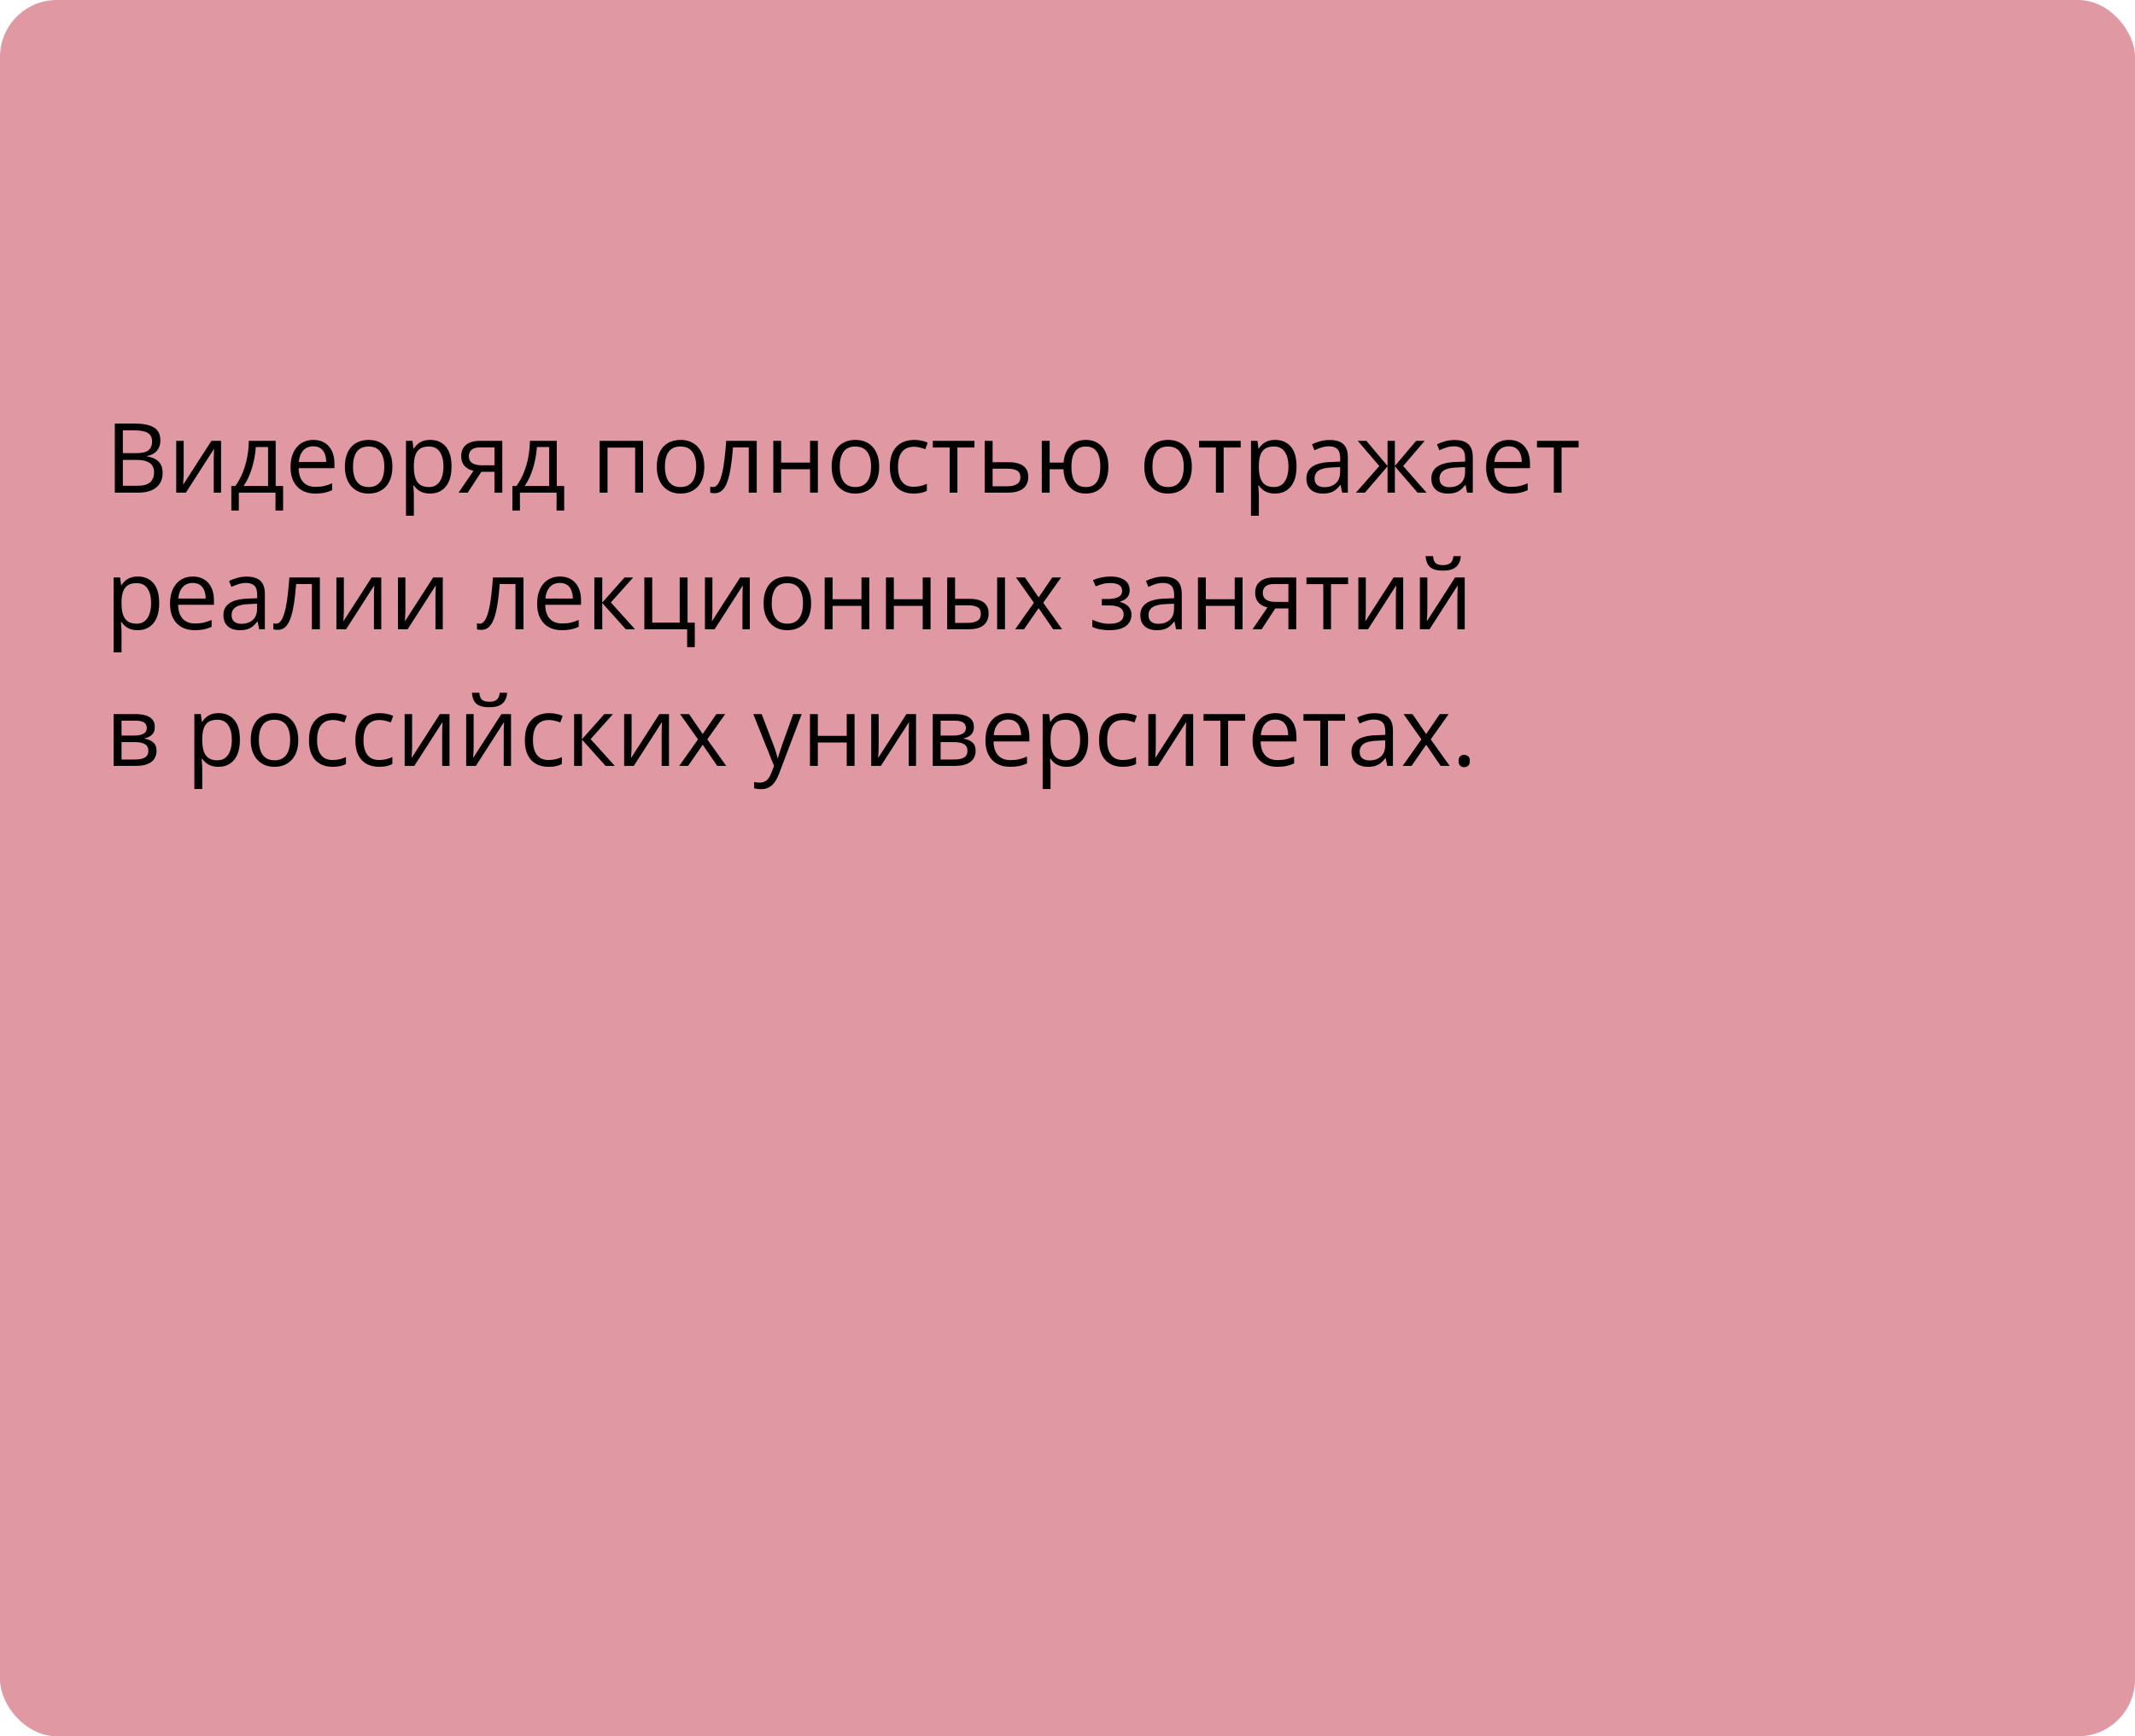 <?xml version="1.0" encoding="UTF-8"?> <svg xmlns="http://www.w3.org/2000/svg" width="375" height="305" viewBox="0 0 375 305" fill="none"> <rect width="375" height="305" rx="10" fill="#E098A3"></rect> <path d="M20.166 74.4H23.603C25.119 74.4 26.259 74.627 27.023 75.081C27.787 75.534 28.169 76.306 28.169 77.397C28.169 77.867 28.077 78.29 27.895 78.666C27.717 79.037 27.457 79.344 27.114 79.588C26.771 79.831 26.348 80 25.844 80.094V80.177C26.375 80.26 26.846 80.412 27.255 80.634C27.665 80.855 27.986 81.165 28.218 81.564C28.451 81.962 28.567 82.468 28.567 83.082C28.567 83.83 28.393 84.46 28.044 84.975C27.701 85.49 27.214 85.88 26.583 86.145C25.952 86.406 25.205 86.536 24.342 86.536H20.166V74.4ZM21.578 79.605H23.902C24.959 79.605 25.689 79.43 26.093 79.082C26.503 78.733 26.707 78.224 26.707 77.554C26.707 76.862 26.464 76.364 25.977 76.06C25.496 75.756 24.726 75.603 23.669 75.603H21.578V79.605ZM21.578 80.791V85.332H24.101C25.18 85.332 25.944 85.122 26.392 84.701C26.84 84.275 27.064 83.702 27.064 82.983C27.064 82.524 26.962 82.131 26.757 81.804C26.558 81.478 26.232 81.229 25.778 81.057C25.33 80.88 24.729 80.791 23.977 80.791H21.578ZM32.261 77.438V83.157C32.261 83.268 32.258 83.412 32.252 83.589C32.247 83.76 32.239 83.946 32.227 84.145C32.217 84.339 32.205 84.527 32.194 84.71C32.189 84.887 32.181 85.033 32.169 85.149L37.133 77.438H38.827V86.536H37.54V80.957C37.54 80.78 37.543 80.553 37.548 80.277C37.554 80 37.562 79.729 37.573 79.463C37.584 79.192 37.593 78.982 37.598 78.832L32.651 86.536H30.949V77.438H32.261ZM48.422 77.438V85.365H49.726V89.682H48.389V86.536H41.948V89.682H40.628V85.365H41.342C41.862 84.646 42.294 83.857 42.637 82.999C42.98 82.142 43.24 81.243 43.417 80.302C43.594 79.356 43.688 78.401 43.699 77.438H48.422ZM47.086 78.534H44.928C44.878 79.342 44.759 80.163 44.571 80.999C44.388 81.835 44.145 82.632 43.84 83.39C43.536 84.142 43.182 84.801 42.778 85.365H47.086V78.534ZM55.038 77.272C55.813 77.272 56.477 77.444 57.03 77.787C57.584 78.13 58.007 78.611 58.3 79.231C58.594 79.845 58.74 80.565 58.74 81.389V82.244H52.456C52.473 83.312 52.739 84.126 53.253 84.685C53.768 85.243 54.493 85.523 55.428 85.523C56.004 85.523 56.513 85.47 56.956 85.365C57.398 85.26 57.858 85.105 58.334 84.9V86.112C57.874 86.317 57.418 86.466 56.964 86.561C56.516 86.655 55.984 86.702 55.37 86.702C54.496 86.702 53.732 86.525 53.079 86.17C52.432 85.811 51.928 85.285 51.568 84.593C51.209 83.901 51.029 83.055 51.029 82.053C51.029 81.074 51.192 80.227 51.519 79.513C51.851 78.794 52.315 78.24 52.913 77.853C53.516 77.466 54.225 77.272 55.038 77.272ZM55.022 78.401C54.285 78.401 53.699 78.642 53.262 79.123C52.825 79.605 52.565 80.277 52.481 81.14H57.296C57.29 80.598 57.205 80.122 57.039 79.712C56.878 79.297 56.632 78.976 56.3 78.749C55.968 78.517 55.542 78.401 55.022 78.401ZM68.925 81.97C68.925 82.717 68.829 83.384 68.635 83.971C68.441 84.557 68.162 85.053 67.796 85.457C67.431 85.861 66.988 86.17 66.468 86.386C65.954 86.597 65.37 86.702 64.717 86.702C64.108 86.702 63.549 86.597 63.04 86.386C62.536 86.17 62.099 85.861 61.728 85.457C61.363 85.053 61.078 84.557 60.873 83.971C60.674 83.384 60.575 82.717 60.575 81.97C60.575 80.974 60.743 80.127 61.081 79.43C61.419 78.727 61.9 78.193 62.525 77.828C63.156 77.457 63.906 77.272 64.775 77.272C65.605 77.272 66.33 77.457 66.95 77.828C67.575 78.199 68.059 78.736 68.402 79.439C68.751 80.136 68.925 80.98 68.925 81.97ZM62.002 81.97C62.002 82.701 62.099 83.334 62.293 83.871C62.487 84.408 62.785 84.823 63.19 85.116C63.593 85.409 64.114 85.556 64.75 85.556C65.381 85.556 65.898 85.409 66.302 85.116C66.712 84.823 67.013 84.408 67.207 83.871C67.401 83.334 67.498 82.701 67.498 81.97C67.498 81.245 67.401 80.62 67.207 80.094C67.013 79.563 66.715 79.153 66.311 78.866C65.907 78.578 65.384 78.434 64.742 78.434C63.795 78.434 63.101 78.747 62.658 79.372C62.221 79.997 62.002 80.863 62.002 81.97ZM75.582 77.272C76.717 77.272 77.622 77.662 78.297 78.442C78.972 79.223 79.31 80.396 79.31 81.962C79.31 82.997 79.155 83.866 78.845 84.568C78.535 85.271 78.098 85.802 77.533 86.162C76.974 86.522 76.313 86.702 75.549 86.702C75.068 86.702 74.644 86.638 74.279 86.511C73.914 86.383 73.601 86.212 73.341 85.996C73.081 85.78 72.865 85.545 72.694 85.29H72.594C72.611 85.506 72.63 85.766 72.652 86.071C72.68 86.375 72.694 86.641 72.694 86.868V90.603H71.308V77.438H72.445L72.627 78.783H72.694C72.871 78.506 73.087 78.254 73.341 78.027C73.596 77.795 73.906 77.612 74.271 77.48C74.642 77.341 75.079 77.272 75.582 77.272ZM75.342 78.434C74.711 78.434 74.202 78.556 73.814 78.799C73.433 79.043 73.153 79.408 72.976 79.895C72.799 80.376 72.705 80.982 72.694 81.713V81.978C72.694 82.748 72.777 83.398 72.943 83.929C73.114 84.46 73.394 84.864 73.781 85.141C74.174 85.418 74.7 85.556 75.358 85.556C75.923 85.556 76.393 85.404 76.769 85.1C77.146 84.795 77.425 84.372 77.608 83.83C77.796 83.282 77.89 82.654 77.89 81.945C77.89 80.872 77.68 80.019 77.259 79.389C76.844 78.752 76.205 78.434 75.342 78.434ZM82.157 86.536H80.546L83.169 82.701C82.788 82.618 82.433 82.477 82.107 82.277C81.78 82.073 81.515 81.793 81.31 81.439C81.111 81.085 81.011 80.645 81.011 80.119C81.011 79.245 81.302 78.581 81.883 78.127C82.469 77.668 83.241 77.438 84.199 77.438H88.225V86.536H86.847V82.883H84.539L82.157 86.536ZM82.348 80.127C82.348 80.67 82.541 81.074 82.929 81.339C83.316 81.599 83.87 81.73 84.589 81.73H86.847V78.592H84.348C83.64 78.592 83.128 78.736 82.812 79.023C82.503 79.306 82.348 79.674 82.348 80.127ZM97.795 77.438V85.365H99.099V89.682H97.762V86.536H91.321V89.682H90.001V85.365H90.715C91.235 84.646 91.667 83.857 92.01 82.999C92.353 82.142 92.613 81.243 92.79 80.302C92.967 79.356 93.061 78.401 93.072 77.438H97.795ZM96.459 78.534H94.301C94.251 79.342 94.132 80.163 93.944 80.999C93.761 81.835 93.518 82.632 93.213 83.39C92.909 84.142 92.555 84.801 92.151 85.365H96.459V78.534ZM112.944 77.438V86.536H111.558V78.625H106.71V86.536H105.324V77.438H112.944ZM123.71 81.97C123.71 82.717 123.614 83.384 123.42 83.971C123.226 84.557 122.947 85.053 122.582 85.457C122.216 85.861 121.774 86.17 121.253 86.386C120.739 86.597 120.155 86.702 119.502 86.702C118.893 86.702 118.334 86.597 117.825 86.386C117.322 86.17 116.884 85.861 116.514 85.457C116.148 85.053 115.863 84.557 115.659 83.971C115.459 83.384 115.36 82.717 115.36 81.97C115.36 80.974 115.529 80.127 115.866 79.43C116.204 78.727 116.685 78.193 117.311 77.828C117.941 77.457 118.691 77.272 119.56 77.272C120.39 77.272 121.115 77.457 121.735 77.828C122.36 78.199 122.844 78.736 123.188 79.439C123.536 80.136 123.71 80.98 123.71 81.97ZM116.788 81.97C116.788 82.701 116.884 83.334 117.078 83.871C117.272 84.408 117.571 84.823 117.975 85.116C118.379 85.409 118.899 85.556 119.535 85.556C120.166 85.556 120.683 85.409 121.087 85.116C121.497 84.823 121.799 84.408 121.992 83.871C122.186 83.334 122.283 82.701 122.283 81.97C122.283 81.245 122.186 80.62 121.992 80.094C121.799 79.563 121.5 79.153 121.096 78.866C120.692 78.578 120.169 78.434 119.527 78.434C118.581 78.434 117.886 78.747 117.443 79.372C117.006 79.997 116.788 80.863 116.788 81.97ZM132.916 86.536H131.513V78.592H128.749C128.638 80.025 128.497 81.254 128.326 82.277C128.16 83.296 127.949 84.128 127.695 84.776C127.446 85.418 127.141 85.891 126.782 86.195C126.428 86.494 126.004 86.644 125.512 86.644C125.362 86.644 125.221 86.635 125.088 86.619C124.956 86.602 124.842 86.574 124.748 86.536V85.49C124.82 85.512 124.895 85.528 124.972 85.54C125.055 85.551 125.141 85.556 125.229 85.556C125.479 85.556 125.705 85.454 125.91 85.249C126.12 85.039 126.309 84.723 126.475 84.303C126.646 83.882 126.798 83.351 126.931 82.709C127.064 82.061 127.18 81.301 127.28 80.426C127.385 79.546 127.476 78.55 127.554 77.438H132.916V86.536ZM137.208 77.438V81.256H142.279V77.438H143.657V86.536H142.279V82.427H137.208V86.536H135.821V77.438H137.208ZM154.423 81.97C154.423 82.717 154.326 83.384 154.133 83.971C153.939 84.557 153.66 85.053 153.294 85.457C152.929 85.861 152.486 86.17 151.966 86.386C151.452 86.597 150.868 86.702 150.215 86.702C149.606 86.702 149.047 86.597 148.538 86.386C148.035 86.17 147.597 85.861 147.227 85.457C146.861 85.053 146.576 84.557 146.372 83.971C146.172 83.384 146.073 82.717 146.073 81.97C146.073 80.974 146.242 80.127 146.579 79.43C146.917 78.727 147.398 78.193 148.023 77.828C148.654 77.457 149.404 77.272 150.273 77.272C151.103 77.272 151.828 77.457 152.448 77.828C153.073 78.199 153.557 78.736 153.9 79.439C154.249 80.136 154.423 80.98 154.423 81.97ZM147.5 81.97C147.5 82.701 147.597 83.334 147.791 83.871C147.985 84.408 148.284 84.823 148.688 85.116C149.091 85.409 149.612 85.556 150.248 85.556C150.879 85.556 151.396 85.409 151.8 85.116C152.21 84.823 152.511 84.408 152.705 83.871C152.899 83.334 152.996 82.701 152.996 81.97C152.996 81.245 152.899 80.62 152.705 80.094C152.511 79.563 152.213 79.153 151.809 78.866C151.405 78.578 150.882 78.434 150.24 78.434C149.293 78.434 148.599 78.747 148.156 79.372C147.719 79.997 147.5 80.863 147.5 81.97ZM160.45 86.702C159.631 86.702 158.909 86.533 158.283 86.195C157.658 85.858 157.171 85.343 156.822 84.651C156.474 83.96 156.299 83.088 156.299 82.037C156.299 80.935 156.482 80.036 156.847 79.339C157.218 78.636 157.727 78.116 158.375 77.778C159.022 77.441 159.758 77.272 160.583 77.272C161.036 77.272 161.473 77.319 161.894 77.413C162.32 77.502 162.669 77.615 162.94 77.753L162.525 78.907C162.248 78.796 161.927 78.697 161.562 78.608C161.202 78.52 160.865 78.476 160.549 78.476C159.918 78.476 159.393 78.611 158.972 78.882C158.557 79.153 158.244 79.552 158.034 80.078C157.829 80.603 157.727 81.251 157.727 82.02C157.727 82.756 157.827 83.384 158.026 83.904C158.231 84.424 158.532 84.823 158.931 85.1C159.335 85.371 159.838 85.506 160.441 85.506C160.923 85.506 161.357 85.457 161.745 85.357C162.132 85.252 162.483 85.13 162.799 84.992V86.22C162.494 86.375 162.154 86.494 161.778 86.577C161.407 86.66 160.964 86.702 160.45 86.702ZM171.158 78.608H168.161V86.536H166.8V78.608H163.845V77.438H171.158V78.608ZM174.345 81.19H177.134C177.909 81.19 178.554 81.287 179.068 81.481C179.583 81.674 179.968 81.962 180.222 82.344C180.482 82.726 180.612 83.199 180.612 83.763C180.612 84.328 180.485 84.817 180.23 85.232C179.981 85.647 179.594 85.968 179.068 86.195C178.548 86.422 177.876 86.536 177.051 86.536H172.959V77.438H174.345V81.19ZM179.226 83.83C179.226 83.271 179.027 82.883 178.628 82.668C178.236 82.446 177.685 82.335 176.977 82.335H174.345V85.415H176.985C177.649 85.415 178.188 85.293 178.604 85.05C179.019 84.801 179.226 84.394 179.226 83.83ZM194.682 81.97C194.682 82.961 194.522 83.81 194.201 84.519C193.885 85.227 193.431 85.769 192.839 86.145C192.247 86.516 191.539 86.702 190.714 86.702C189.945 86.702 189.273 86.536 188.697 86.204C188.127 85.872 187.676 85.387 187.344 84.751C187.018 84.115 186.83 83.34 186.78 82.427H184.364V86.536H182.986V77.438H184.364V81.256H186.796C186.874 80.415 187.079 79.699 187.411 79.106C187.743 78.514 188.191 78.061 188.755 77.745C189.32 77.43 189.984 77.272 190.748 77.272C191.544 77.272 192.236 77.46 192.823 77.836C193.415 78.207 193.871 78.744 194.192 79.447C194.519 80.144 194.682 80.985 194.682 81.97ZM188.191 81.97C188.191 82.734 188.277 83.384 188.448 83.921C188.625 84.452 188.899 84.859 189.27 85.141C189.646 85.418 190.133 85.556 190.731 85.556C191.323 85.556 191.805 85.418 192.175 85.141C192.552 84.864 192.826 84.46 192.997 83.929C193.174 83.392 193.263 82.739 193.263 81.97C193.263 81.212 193.174 80.57 192.997 80.044C192.82 79.519 192.546 79.12 192.175 78.849C191.805 78.572 191.323 78.434 190.731 78.434C190.139 78.434 189.655 78.572 189.278 78.849C188.908 79.12 188.634 79.519 188.457 80.044C188.279 80.57 188.191 81.212 188.191 81.97ZM209.341 81.97C209.341 82.717 209.244 83.384 209.051 83.971C208.857 84.557 208.578 85.053 208.212 85.457C207.847 85.861 207.404 86.17 206.884 86.386C206.37 86.597 205.786 86.702 205.133 86.702C204.524 86.702 203.965 86.597 203.456 86.386C202.952 86.17 202.515 85.861 202.145 85.457C201.779 85.053 201.494 84.557 201.29 83.971C201.09 83.384 200.991 82.717 200.991 81.97C200.991 80.974 201.16 80.127 201.497 79.43C201.835 78.727 202.316 78.193 202.941 77.828C203.572 77.457 204.322 77.272 205.191 77.272C206.021 77.272 206.746 77.457 207.366 77.828C207.991 78.199 208.475 78.736 208.818 79.439C209.167 80.136 209.341 80.98 209.341 81.97ZM202.418 81.97C202.418 82.701 202.515 83.334 202.709 83.871C202.903 84.408 203.201 84.823 203.605 85.116C204.009 85.409 204.53 85.556 205.166 85.556C205.797 85.556 206.314 85.409 206.718 85.116C207.128 84.823 207.429 84.408 207.623 83.871C207.817 83.334 207.914 82.701 207.914 81.97C207.914 81.245 207.817 80.62 207.623 80.094C207.429 79.563 207.131 79.153 206.727 78.866C206.323 78.578 205.8 78.434 205.158 78.434C204.211 78.434 203.517 78.747 203.074 79.372C202.637 79.997 202.418 80.863 202.418 81.97ZM217.924 78.608H214.928V86.536H213.566V78.608H210.611V77.438H217.924V78.608ZM224 77.272C225.135 77.272 226.04 77.662 226.715 78.442C227.39 79.223 227.728 80.396 227.728 81.962C227.728 82.997 227.573 83.866 227.263 84.568C226.953 85.271 226.516 85.802 225.951 86.162C225.392 86.522 224.731 86.702 223.967 86.702C223.486 86.702 223.062 86.638 222.697 86.511C222.332 86.383 222.019 86.212 221.759 85.996C221.499 85.78 221.283 85.545 221.112 85.29H221.012C221.029 85.506 221.048 85.766 221.07 86.071C221.098 86.375 221.112 86.641 221.112 86.868V90.603H219.726V77.438H220.863L221.045 78.783H221.112C221.289 78.506 221.505 78.254 221.759 78.027C222.014 77.795 222.324 77.612 222.689 77.48C223.06 77.341 223.497 77.272 224 77.272ZM223.76 78.434C223.129 78.434 222.62 78.556 222.232 78.799C221.851 79.043 221.571 79.408 221.394 79.895C221.217 80.376 221.123 80.982 221.112 81.713V81.978C221.112 82.748 221.195 83.398 221.361 83.929C221.532 84.46 221.812 84.864 222.199 85.141C222.592 85.418 223.118 85.556 223.776 85.556C224.341 85.556 224.811 85.404 225.188 85.1C225.564 84.795 225.843 84.372 226.026 83.83C226.214 83.282 226.308 82.654 226.308 81.945C226.308 80.872 226.098 80.019 225.677 79.389C225.262 78.752 224.623 78.434 223.76 78.434ZM233.538 77.289C234.623 77.289 235.428 77.532 235.954 78.019C236.479 78.506 236.742 79.284 236.742 80.352V86.536H235.738L235.472 85.191H235.406C235.151 85.523 234.886 85.802 234.609 86.029C234.332 86.251 234.011 86.419 233.646 86.536C233.286 86.646 232.844 86.702 232.318 86.702C231.764 86.702 231.272 86.605 230.84 86.411C230.414 86.217 230.077 85.924 229.828 85.531C229.584 85.138 229.462 84.64 229.462 84.037C229.462 83.13 229.822 82.432 230.542 81.945C231.261 81.458 232.357 81.193 233.829 81.148L235.397 81.082V80.526C235.397 79.74 235.229 79.189 234.891 78.874C234.554 78.559 234.078 78.401 233.463 78.401C232.987 78.401 232.534 78.47 232.102 78.608C231.67 78.747 231.261 78.91 230.874 79.098L230.45 78.052C230.86 77.842 231.33 77.662 231.861 77.513C232.393 77.363 232.951 77.289 233.538 77.289ZM235.381 82.053L233.995 82.111C232.86 82.156 232.061 82.341 231.596 82.668C231.131 82.994 230.898 83.456 230.898 84.054C230.898 84.574 231.056 84.959 231.372 85.207C231.687 85.457 232.105 85.581 232.625 85.581C233.433 85.581 234.094 85.357 234.609 84.909C235.124 84.46 235.381 83.788 235.381 82.892V82.053ZM250.239 77.438L246.454 81.862L250.563 86.536H248.986L245.001 81.92V86.536H243.715V81.92L239.739 86.536H238.162L242.271 81.862L238.477 77.438H239.996L243.715 81.854V77.438H245.001V81.854L248.737 77.438H250.239ZM255.485 77.289C256.57 77.289 257.375 77.532 257.901 78.019C258.427 78.506 258.689 79.284 258.689 80.352V86.536H257.685L257.419 85.191H257.353C257.098 85.523 256.833 85.802 256.556 86.029C256.279 86.251 255.958 86.419 255.593 86.536C255.234 86.646 254.791 86.702 254.265 86.702C253.712 86.702 253.219 86.605 252.788 86.411C252.361 86.217 252.024 85.924 251.775 85.531C251.531 85.138 251.41 84.64 251.41 84.037C251.41 83.13 251.769 82.432 252.489 81.945C253.208 81.458 254.304 81.193 255.776 81.148L257.345 81.082V80.526C257.345 79.74 257.176 79.189 256.838 78.874C256.501 78.559 256.025 78.401 255.411 78.401C254.935 78.401 254.481 78.47 254.049 78.608C253.618 78.747 253.208 78.91 252.821 79.098L252.397 78.052C252.807 77.842 253.277 77.662 253.809 77.513C254.34 77.363 254.899 77.289 255.485 77.289ZM257.328 82.053L255.942 82.111C254.807 82.156 254.008 82.341 253.543 82.668C253.078 82.994 252.846 83.456 252.846 84.054C252.846 84.574 253.003 84.959 253.319 85.207C253.634 85.457 254.052 85.581 254.572 85.581C255.38 85.581 256.042 85.357 256.556 84.909C257.071 84.46 257.328 83.788 257.328 82.892V82.053ZM265.031 77.272C265.806 77.272 266.47 77.444 267.023 77.787C267.577 78.13 268 78.611 268.293 79.231C268.587 79.845 268.733 80.565 268.733 81.389V82.244H262.45C262.466 83.312 262.732 84.126 263.247 84.685C263.761 85.243 264.486 85.523 265.421 85.523C265.997 85.523 266.506 85.47 266.949 85.365C267.391 85.26 267.851 85.105 268.327 84.9V86.112C267.867 86.317 267.411 86.466 266.957 86.561C266.509 86.655 265.978 86.702 265.363 86.702C264.489 86.702 263.725 86.525 263.072 86.17C262.425 85.811 261.921 85.285 261.562 84.593C261.202 83.901 261.022 83.055 261.022 82.053C261.022 81.074 261.185 80.227 261.512 79.513C261.844 78.794 262.309 78.24 262.906 77.853C263.509 77.466 264.218 77.272 265.031 77.272ZM265.015 78.401C264.279 78.401 263.692 78.642 263.255 79.123C262.818 79.605 262.558 80.277 262.475 81.14H267.289C267.284 80.598 267.198 80.122 267.032 79.712C266.871 79.297 266.625 78.976 266.293 78.749C265.961 78.517 265.535 78.401 265.015 78.401ZM277.275 78.608H274.278V86.536H272.917V78.608H269.962V77.438H277.275V78.608ZM24.234 101.272C25.368 101.272 26.273 101.662 26.948 102.442C27.623 103.223 27.961 104.396 27.961 105.962C27.961 106.997 27.806 107.866 27.496 108.568C27.186 109.271 26.749 109.802 26.185 110.162C25.626 110.522 24.964 110.702 24.201 110.702C23.719 110.702 23.296 110.638 22.931 110.511C22.565 110.383 22.253 110.212 21.993 109.996C21.733 109.78 21.517 109.545 21.345 109.291H21.246C21.262 109.506 21.282 109.766 21.304 110.071C21.331 110.375 21.345 110.641 21.345 110.868V114.603H19.959V101.438H21.096L21.279 102.783H21.345C21.522 102.506 21.738 102.254 21.993 102.027C22.247 101.795 22.557 101.612 22.922 101.479C23.293 101.341 23.73 101.272 24.234 101.272ZM23.993 102.434C23.362 102.434 22.853 102.556 22.466 102.799C22.084 103.043 21.805 103.408 21.627 103.895C21.45 104.376 21.356 104.982 21.345 105.713V105.979C21.345 106.748 21.428 107.398 21.594 107.929C21.766 108.46 22.045 108.864 22.433 109.141C22.826 109.418 23.351 109.556 24.01 109.556C24.574 109.556 25.045 109.404 25.421 109.1C25.797 108.795 26.077 108.372 26.259 107.83C26.447 107.282 26.541 106.654 26.541 105.945C26.541 104.872 26.331 104.02 25.911 103.389C25.496 102.752 24.856 102.434 23.993 102.434ZM33.871 101.272C34.646 101.272 35.31 101.444 35.863 101.787C36.417 102.13 36.84 102.611 37.133 103.231C37.427 103.845 37.573 104.565 37.573 105.389V106.244H31.29C31.306 107.312 31.572 108.126 32.086 108.685C32.601 109.243 33.326 109.523 34.261 109.523C34.837 109.523 35.346 109.47 35.789 109.365C36.231 109.26 36.691 109.105 37.166 108.9V110.112C36.707 110.317 36.251 110.466 35.797 110.561C35.349 110.655 34.817 110.702 34.203 110.702C33.329 110.702 32.565 110.525 31.912 110.17C31.265 109.811 30.761 109.285 30.401 108.593C30.042 107.902 29.862 107.055 29.862 106.053C29.862 105.074 30.025 104.227 30.352 103.513C30.684 102.794 31.148 102.24 31.746 101.853C32.349 101.466 33.058 101.272 33.871 101.272ZM33.855 102.401C33.118 102.401 32.532 102.642 32.095 103.123C31.658 103.604 31.398 104.277 31.314 105.14H36.129C36.123 104.598 36.038 104.122 35.872 103.712C35.711 103.297 35.465 102.976 35.133 102.75C34.801 102.517 34.375 102.401 33.855 102.401ZM43.317 101.289C44.402 101.289 45.207 101.532 45.733 102.019C46.259 102.506 46.522 103.284 46.522 104.352V110.536H45.517L45.252 109.191H45.185C44.931 109.523 44.665 109.802 44.388 110.029C44.111 110.251 43.791 110.419 43.425 110.536C43.066 110.646 42.623 110.702 42.097 110.702C41.544 110.702 41.051 110.605 40.62 110.411C40.194 110.217 39.856 109.924 39.607 109.531C39.363 109.138 39.242 108.64 39.242 108.037C39.242 107.13 39.601 106.432 40.321 105.945C41.04 105.458 42.136 105.193 43.608 105.148L45.177 105.082V104.526C45.177 103.74 45.008 103.189 44.67 102.874C44.333 102.559 43.857 102.401 43.243 102.401C42.767 102.401 42.313 102.47 41.881 102.608C41.45 102.747 41.04 102.91 40.653 103.098L40.23 102.052C40.639 101.842 41.109 101.662 41.641 101.513C42.172 101.363 42.731 101.289 43.317 101.289ZM45.16 106.053L43.774 106.111C42.639 106.156 41.84 106.341 41.375 106.667C40.91 106.994 40.678 107.456 40.678 108.054C40.678 108.574 40.835 108.958 41.151 109.208C41.466 109.457 41.884 109.581 42.404 109.581C43.212 109.581 43.873 109.357 44.388 108.909C44.903 108.46 45.16 107.788 45.16 106.892V106.053ZM56.184 110.536H54.781V102.592H52.017C51.906 104.025 51.765 105.254 51.593 106.277C51.427 107.296 51.217 108.128 50.962 108.776C50.713 109.418 50.409 109.891 50.049 110.195C49.695 110.494 49.272 110.644 48.779 110.644C48.63 110.644 48.489 110.635 48.356 110.619C48.223 110.602 48.11 110.574 48.016 110.536V109.49C48.088 109.512 48.162 109.528 48.24 109.54C48.323 109.551 48.408 109.556 48.497 109.556C48.746 109.556 48.973 109.454 49.178 109.249C49.388 109.039 49.576 108.723 49.742 108.303C49.914 107.882 50.066 107.351 50.199 106.709C50.331 106.062 50.448 105.301 50.547 104.426C50.653 103.546 50.744 102.55 50.821 101.438H56.184V110.536ZM60.4 101.438V107.157C60.4 107.268 60.398 107.412 60.392 107.589C60.387 107.76 60.378 107.946 60.367 108.145C60.356 108.339 60.345 108.527 60.334 108.709C60.328 108.887 60.32 109.033 60.309 109.149L65.273 101.438H66.966V110.536H65.68V104.958C65.68 104.78 65.683 104.554 65.688 104.277C65.694 104 65.702 103.729 65.713 103.463C65.724 103.192 65.732 102.982 65.738 102.833L60.791 110.536H59.089V101.438H60.4ZM71.208 101.438V107.157C71.208 107.268 71.205 107.412 71.2 107.589C71.194 107.76 71.186 107.946 71.175 108.145C71.164 108.339 71.153 108.527 71.142 108.709C71.136 108.887 71.128 109.033 71.117 109.149L76.081 101.438H77.774V110.536H76.487V104.958C76.487 104.78 76.49 104.554 76.496 104.277C76.501 104 76.509 103.729 76.52 103.463C76.532 103.192 76.54 102.982 76.545 102.833L71.598 110.536H69.897V101.438H71.208ZM91.943 110.536H90.54V102.592H87.776C87.666 104.025 87.525 105.254 87.353 106.277C87.187 107.296 86.977 108.128 86.722 108.776C86.473 109.418 86.169 109.891 85.809 110.195C85.455 110.494 85.032 110.644 84.539 110.644C84.39 110.644 84.249 110.635 84.116 110.619C83.983 110.602 83.87 110.574 83.775 110.536V109.49C83.847 109.512 83.922 109.528 83.999 109.54C84.082 109.551 84.168 109.556 84.257 109.556C84.506 109.556 84.733 109.454 84.938 109.249C85.148 109.039 85.336 108.723 85.502 108.303C85.674 107.882 85.826 107.351 85.959 106.709C86.091 106.062 86.207 105.301 86.307 104.426C86.412 103.546 86.504 102.55 86.581 101.438H91.943V110.536ZM98.352 101.272C99.126 101.272 99.79 101.444 100.344 101.787C100.897 102.13 101.32 102.611 101.614 103.231C101.907 103.845 102.054 104.565 102.054 105.389V106.244H95.77C95.787 107.312 96.052 108.126 96.567 108.685C97.082 109.243 97.806 109.523 98.742 109.523C99.317 109.523 99.826 109.47 100.269 109.365C100.712 109.26 101.171 109.105 101.647 108.9V110.112C101.188 110.317 100.731 110.466 100.277 110.561C99.829 110.655 99.298 110.702 98.684 110.702C97.809 110.702 97.046 110.525 96.393 110.17C95.745 109.811 95.242 109.285 94.882 108.593C94.522 107.902 94.342 107.055 94.342 106.053C94.342 105.074 94.505 104.227 94.832 103.513C95.164 102.794 95.629 102.24 96.227 101.853C96.83 101.466 97.538 101.272 98.352 101.272ZM98.335 102.401C97.599 102.401 97.012 102.642 96.575 103.123C96.138 103.604 95.878 104.277 95.795 105.14H100.609C100.604 104.598 100.518 104.122 100.352 103.712C100.192 103.297 99.945 102.976 99.613 102.75C99.281 102.517 98.855 102.401 98.335 102.401ZM109.699 101.438H111.218L107.292 105.829L111.533 110.536H109.915L105.781 105.92V110.536H104.395V101.438H105.781V105.854L109.699 101.438ZM122.034 113.682H120.689V110.536H113.177V101.438H114.563V109.365H119.386V101.438H120.764V109.382H122.034V113.682ZM125.13 101.438V107.157C125.13 107.268 125.127 107.412 125.122 107.589C125.116 107.76 125.108 107.946 125.097 108.145C125.086 108.339 125.075 108.527 125.063 108.709C125.058 108.887 125.05 109.033 125.039 109.149L130.002 101.438H131.696V110.536H130.409V104.958C130.409 104.78 130.412 104.554 130.417 104.277C130.423 104 130.431 103.729 130.442 103.463C130.453 103.192 130.462 102.982 130.467 102.833L125.52 110.536H123.818V101.438H125.13ZM142.47 105.97C142.47 106.717 142.373 107.384 142.18 107.971C141.986 108.557 141.707 109.053 141.341 109.457C140.976 109.861 140.533 110.17 140.013 110.386C139.499 110.597 138.915 110.702 138.262 110.702C137.653 110.702 137.094 110.597 136.585 110.386C136.081 110.17 135.644 109.861 135.273 109.457C134.908 109.053 134.623 108.557 134.418 107.971C134.219 107.384 134.12 106.717 134.12 105.97C134.12 104.974 134.288 104.127 134.626 103.43C134.964 102.727 135.445 102.193 136.07 101.828C136.701 101.457 137.451 101.272 138.32 101.272C139.15 101.272 139.875 101.457 140.495 101.828C141.12 102.199 141.604 102.736 141.947 103.438C142.296 104.136 142.47 104.98 142.47 105.97ZM135.547 105.97C135.547 106.701 135.644 107.334 135.838 107.871C136.032 108.408 136.33 108.823 136.734 109.116C137.138 109.41 137.659 109.556 138.295 109.556C138.926 109.556 139.443 109.41 139.847 109.116C140.257 108.823 140.558 108.408 140.752 107.871C140.946 107.334 141.042 106.701 141.042 105.97C141.042 105.245 140.946 104.62 140.752 104.094C140.558 103.563 140.259 103.153 139.855 102.866C139.451 102.578 138.929 102.434 138.287 102.434C137.34 102.434 136.646 102.747 136.203 103.372C135.766 103.997 135.547 104.863 135.547 105.97ZM146.239 101.438V105.256H151.311V101.438H152.688V110.536H151.311V106.427H146.239V110.536H144.853V101.438H146.239ZM156.997 101.438V105.256H162.068V101.438H163.446V110.536H162.068V106.427H156.997V110.536H155.61V101.438H156.997ZM166.368 110.536V101.438H167.754V105.19H170.245C171.019 105.19 171.656 105.287 172.154 105.48C172.657 105.674 173.031 105.962 173.274 106.344C173.518 106.726 173.64 107.199 173.64 107.763C173.64 108.328 173.518 108.817 173.274 109.232C173.036 109.647 172.66 109.968 172.146 110.195C171.636 110.422 170.972 110.536 170.153 110.536H166.368ZM167.754 109.415H170.021C170.707 109.415 171.255 109.293 171.664 109.05C172.074 108.806 172.278 108.4 172.278 107.83C172.278 107.271 172.087 106.883 171.706 106.667C171.324 106.446 170.776 106.335 170.062 106.335H167.754V109.415ZM175.142 110.536V101.438H176.52V110.536H175.142ZM181.6 105.879L178.454 101.438H180.031L182.43 104.941L184.821 101.438H186.381L183.235 105.879L186.556 110.536H184.979L182.43 106.825L179.865 110.536H178.305L181.6 105.879ZM195.089 101.272C195.77 101.272 196.359 101.366 196.857 101.554C197.355 101.737 197.74 102.005 198.011 102.359C198.282 102.714 198.417 103.145 198.417 103.654C198.417 104.202 198.268 104.639 197.969 104.966C197.67 105.292 197.258 105.528 196.732 105.671V105.738C197.103 105.837 197.438 105.981 197.737 106.169C198.041 106.352 198.282 106.596 198.459 106.9C198.642 107.199 198.733 107.572 198.733 108.021C198.733 108.53 198.595 108.989 198.318 109.398C198.041 109.802 197.621 110.121 197.056 110.353C196.492 110.585 195.778 110.702 194.915 110.702C194.488 110.702 194.084 110.677 193.703 110.627C193.321 110.583 192.975 110.516 192.665 110.428C192.355 110.339 192.084 110.234 191.852 110.112V108.859C192.239 109.047 192.693 109.213 193.213 109.357C193.733 109.501 194.295 109.573 194.898 109.573C195.363 109.573 195.781 109.52 196.151 109.415C196.522 109.304 196.815 109.13 197.031 108.892C197.253 108.649 197.363 108.33 197.363 107.938C197.363 107.578 197.266 107.282 197.073 107.049C196.879 106.811 196.589 106.637 196.201 106.526C195.819 106.41 195.335 106.352 194.749 106.352H193.528V105.223H194.533C195.313 105.223 195.936 105.112 196.4 104.891C196.865 104.67 197.098 104.296 197.098 103.771C197.098 103.317 196.918 102.979 196.558 102.758C196.198 102.531 195.684 102.417 195.014 102.417C194.516 102.417 194.076 102.47 193.694 102.575C193.312 102.675 192.9 102.819 192.458 103.007L191.968 101.903C192.444 101.693 192.942 101.535 193.462 101.43C193.982 101.325 194.524 101.272 195.089 101.272ZM204.369 101.289C205.454 101.289 206.259 101.532 206.785 102.019C207.31 102.506 207.573 103.284 207.573 104.352V110.536H206.569L206.303 109.191H206.237C205.982 109.523 205.717 109.802 205.44 110.029C205.163 110.251 204.842 110.419 204.477 110.536C204.117 110.646 203.675 110.702 203.149 110.702C202.596 110.702 202.103 110.605 201.671 110.411C201.245 110.217 200.908 109.924 200.659 109.531C200.415 109.138 200.293 108.64 200.293 108.037C200.293 107.13 200.653 106.432 201.373 105.945C202.092 105.458 203.188 105.193 204.66 105.148L206.229 105.082V104.526C206.229 103.74 206.06 103.189 205.722 102.874C205.385 102.559 204.909 102.401 204.294 102.401C203.819 102.401 203.365 102.47 202.933 102.608C202.501 102.747 202.092 102.91 201.705 103.098L201.281 102.052C201.691 101.842 202.161 101.662 202.692 101.513C203.224 101.363 203.783 101.289 204.369 101.289ZM206.212 106.053L204.826 106.111C203.691 106.156 202.892 106.341 202.427 106.667C201.962 106.994 201.729 107.456 201.729 108.054C201.729 108.574 201.887 108.958 202.203 109.208C202.518 109.457 202.936 109.581 203.456 109.581C204.264 109.581 204.925 109.357 205.44 108.909C205.955 108.46 206.212 107.788 206.212 106.892V106.053ZM211.798 101.438V105.256H216.87V101.438H218.248V110.536H216.87V106.427H211.798V110.536H210.412V101.438H211.798ZM221.61 110.536H220L222.623 106.701C222.241 106.618 221.887 106.477 221.56 106.277C221.234 106.073 220.968 105.793 220.763 105.439C220.564 105.085 220.464 104.645 220.464 104.119C220.464 103.245 220.755 102.581 221.336 102.127C221.923 101.668 222.694 101.438 223.652 101.438H227.678V110.536H226.3V106.883H223.992L221.61 110.536ZM221.801 104.127C221.801 104.67 221.994 105.074 222.382 105.339C222.769 105.599 223.323 105.729 224.042 105.729H226.3V102.592H223.801C223.093 102.592 222.581 102.736 222.266 103.023C221.956 103.306 221.801 103.674 221.801 104.127ZM236.784 102.608H233.787V110.536H232.426V102.608H229.471V101.438H236.784V102.608ZM239.896 101.438V107.157C239.896 107.268 239.894 107.412 239.888 107.589C239.883 107.76 239.874 107.946 239.863 108.145C239.852 108.339 239.841 108.527 239.83 108.709C239.825 108.887 239.816 109.033 239.805 109.149L244.769 101.438H246.462V110.536H245.176V104.958C245.176 104.78 245.179 104.554 245.184 104.277C245.19 104 245.198 103.729 245.209 103.463C245.22 103.192 245.228 102.982 245.234 102.833L240.287 110.536H238.585V101.438H239.896ZM250.704 101.438V107.157C250.704 107.268 250.701 107.412 250.696 107.589C250.69 107.76 250.682 107.946 250.671 108.145C250.66 108.339 250.649 108.527 250.638 108.709C250.632 108.887 250.624 109.033 250.613 109.149L255.577 101.438H257.27V110.536H255.983V104.958C255.983 104.78 255.986 104.554 255.992 104.277C255.997 104 256.006 103.729 256.017 103.463C256.028 103.192 256.036 102.982 256.042 102.833L251.094 110.536H249.393V101.438H250.704ZM256.589 97.694C256.54 98.253 256.398 98.721 256.166 99.097C255.939 99.474 255.604 99.758 255.162 99.952C254.719 100.14 254.152 100.234 253.46 100.234C252.746 100.234 252.171 100.143 251.733 99.96C251.302 99.772 250.981 99.49 250.771 99.114C250.566 98.737 250.444 98.264 250.405 97.694H251.7C251.761 98.303 251.924 98.718 252.19 98.939C252.456 99.161 252.887 99.272 253.485 99.272C254.016 99.272 254.434 99.155 254.738 98.923C255.043 98.69 255.225 98.281 255.286 97.694H256.589ZM27.189 127.721C27.189 128.291 27.023 128.736 26.691 129.057C26.359 129.373 25.93 129.586 25.404 129.696V129.763C25.974 129.84 26.464 130.045 26.873 130.377C27.289 130.703 27.496 131.204 27.496 131.879C27.496 132.4 27.372 132.859 27.123 133.257C26.873 133.656 26.483 133.968 25.952 134.195C25.421 134.422 24.729 134.536 23.877 134.536H19.959V125.438H23.844C24.497 125.438 25.072 125.513 25.57 125.662C26.074 125.806 26.47 126.044 26.757 126.376C27.045 126.708 27.189 127.156 27.189 127.721ZM26.06 131.879C26.06 131.343 25.855 130.955 25.446 130.717C25.042 130.479 24.453 130.36 23.678 130.36H21.345V133.415H23.711C24.475 133.415 25.056 133.299 25.454 133.066C25.858 132.828 26.06 132.433 26.06 131.879ZM25.786 127.878C25.786 127.447 25.628 127.126 25.313 126.916C24.998 126.7 24.48 126.592 23.761 126.592H21.345V129.207H23.52C24.267 129.207 24.831 129.099 25.213 128.883C25.595 128.667 25.786 128.332 25.786 127.878ZM38.412 125.272C39.546 125.272 40.451 125.662 41.126 126.442C41.801 127.223 42.139 128.396 42.139 129.962C42.139 130.997 41.984 131.866 41.674 132.568C41.364 133.271 40.927 133.802 40.362 134.162C39.803 134.522 39.142 134.702 38.378 134.702C37.897 134.702 37.474 134.638 37.108 134.511C36.743 134.383 36.431 134.212 36.17 133.996C35.91 133.78 35.694 133.545 35.523 133.291H35.423C35.44 133.506 35.459 133.766 35.481 134.071C35.509 134.375 35.523 134.641 35.523 134.868V138.603H34.137V125.438H35.274L35.456 126.783H35.523C35.7 126.506 35.916 126.254 36.17 126.027C36.425 125.795 36.735 125.612 37.1 125.479C37.471 125.341 37.908 125.272 38.412 125.272ZM38.171 126.434C37.54 126.434 37.031 126.556 36.644 126.799C36.262 127.043 35.982 127.408 35.805 127.895C35.628 128.376 35.534 128.982 35.523 129.713V129.979C35.523 130.748 35.606 131.398 35.772 131.929C35.944 132.46 36.223 132.864 36.61 133.141C37.003 133.418 37.529 133.556 38.188 133.556C38.752 133.556 39.222 133.404 39.599 133.1C39.975 132.795 40.254 132.372 40.437 131.83C40.625 131.282 40.719 130.654 40.719 129.945C40.719 128.872 40.509 128.02 40.088 127.389C39.673 126.752 39.034 126.434 38.171 126.434ZM52.39 129.97C52.39 130.717 52.293 131.384 52.1 131.971C51.906 132.557 51.627 133.053 51.261 133.457C50.896 133.861 50.453 134.17 49.933 134.386C49.419 134.597 48.835 134.702 48.182 134.702C47.573 134.702 47.014 134.597 46.505 134.386C46.001 134.17 45.564 133.861 45.193 133.457C44.828 133.053 44.543 132.557 44.338 131.971C44.139 131.384 44.04 130.717 44.04 129.97C44.04 128.974 44.208 128.127 44.546 127.43C44.883 126.727 45.365 126.193 45.99 125.828C46.621 125.457 47.371 125.272 48.24 125.272C49.07 125.272 49.795 125.457 50.415 125.828C51.04 126.199 51.524 126.736 51.867 127.438C52.216 128.136 52.39 128.98 52.39 129.97ZM45.467 129.97C45.467 130.701 45.564 131.334 45.758 131.871C45.952 132.408 46.25 132.823 46.654 133.116C47.058 133.41 47.578 133.556 48.215 133.556C48.846 133.556 49.363 133.41 49.767 133.116C50.177 132.823 50.478 132.408 50.672 131.871C50.866 131.334 50.962 130.701 50.962 129.97C50.962 129.245 50.866 128.62 50.672 128.094C50.478 127.563 50.179 127.153 49.775 126.866C49.371 126.578 48.849 126.434 48.206 126.434C47.26 126.434 46.566 126.747 46.123 127.372C45.686 127.997 45.467 128.863 45.467 129.97ZM58.416 134.702C57.597 134.702 56.875 134.533 56.25 134.195C55.625 133.858 55.138 133.343 54.789 132.651C54.44 131.96 54.266 131.088 54.266 130.037C54.266 128.935 54.449 128.036 54.814 127.339C55.185 126.636 55.694 126.116 56.341 125.778C56.989 125.441 57.725 125.272 58.549 125.272C59.003 125.272 59.44 125.319 59.861 125.413C60.287 125.502 60.636 125.615 60.907 125.753L60.492 126.907C60.215 126.797 59.894 126.697 59.529 126.608C59.169 126.52 58.831 126.476 58.516 126.476C57.885 126.476 57.359 126.611 56.939 126.882C56.524 127.153 56.211 127.552 56.001 128.078C55.796 128.603 55.694 129.251 55.694 130.02C55.694 130.756 55.794 131.384 55.993 131.904C56.197 132.424 56.499 132.823 56.898 133.1C57.301 133.371 57.805 133.506 58.408 133.506C58.89 133.506 59.324 133.457 59.711 133.357C60.099 133.252 60.45 133.13 60.766 132.992V134.22C60.461 134.375 60.121 134.494 59.745 134.577C59.374 134.66 58.931 134.702 58.416 134.702ZM66.568 134.702C65.749 134.702 65.027 134.533 64.401 134.195C63.776 133.858 63.289 133.343 62.94 132.651C62.592 131.96 62.417 131.088 62.417 130.037C62.417 128.935 62.6 128.036 62.965 127.339C63.336 126.636 63.845 126.116 64.493 125.778C65.14 125.441 65.876 125.272 66.701 125.272C67.154 125.272 67.592 125.319 68.012 125.413C68.438 125.502 68.787 125.615 69.058 125.753L68.643 126.907C68.366 126.797 68.045 126.697 67.68 126.608C67.32 126.52 66.983 126.476 66.668 126.476C66.037 126.476 65.511 126.611 65.09 126.882C64.675 127.153 64.363 127.552 64.152 128.078C63.948 128.603 63.845 129.251 63.845 130.02C63.845 130.756 63.945 131.384 64.144 131.904C64.349 132.424 64.65 132.823 65.049 133.1C65.453 133.371 65.956 133.506 66.56 133.506C67.041 133.506 67.475 133.457 67.863 133.357C68.25 133.252 68.602 133.13 68.917 132.992V134.22C68.613 134.375 68.272 134.494 67.896 134.577C67.525 134.66 67.082 134.702 66.568 134.702ZM72.387 125.438V131.157C72.387 131.268 72.384 131.412 72.378 131.589C72.373 131.76 72.365 131.946 72.353 132.145C72.342 132.339 72.331 132.527 72.32 132.709C72.315 132.887 72.306 133.033 72.295 133.149L77.259 125.438H78.953V134.536H77.666V128.958C77.666 128.78 77.669 128.554 77.674 128.277C77.68 128 77.688 127.729 77.699 127.463C77.71 127.192 77.719 126.982 77.724 126.833L72.777 134.536H71.075V125.438H72.387ZM83.194 125.438V131.157C83.194 131.268 83.192 131.412 83.186 131.589C83.18 131.76 83.172 131.946 83.161 132.145C83.15 132.339 83.139 132.527 83.128 132.709C83.122 132.887 83.114 133.033 83.103 133.149L88.067 125.438H89.76V134.536H88.474V128.958C88.474 128.78 88.476 128.554 88.482 128.277C88.487 128 88.496 127.729 88.507 127.463C88.518 127.192 88.526 126.982 88.532 126.833L83.585 134.536H81.883V125.438H83.194ZM89.08 121.694C89.03 122.253 88.889 122.721 88.656 123.097C88.429 123.473 88.095 123.758 87.652 123.952C87.209 124.14 86.642 124.234 85.95 124.234C85.236 124.234 84.661 124.143 84.224 123.96C83.792 123.772 83.471 123.49 83.261 123.114C83.056 122.737 82.934 122.264 82.895 121.694H84.19C84.251 122.303 84.415 122.718 84.68 122.939C84.946 123.161 85.377 123.271 85.975 123.271C86.506 123.271 86.924 123.155 87.228 122.923C87.533 122.69 87.716 122.281 87.776 121.694H89.08ZM96.335 134.702C95.516 134.702 94.793 134.533 94.168 134.195C93.543 133.858 93.056 133.343 92.707 132.651C92.358 131.96 92.184 131.088 92.184 130.037C92.184 128.935 92.367 128.036 92.732 127.339C93.103 126.636 93.612 126.116 94.259 125.778C94.907 125.441 95.643 125.272 96.467 125.272C96.921 125.272 97.358 125.319 97.779 125.413C98.205 125.502 98.553 125.615 98.825 125.753L98.41 126.907C98.133 126.797 97.812 126.697 97.447 126.608C97.087 126.52 96.749 126.476 96.434 126.476C95.803 126.476 95.278 126.611 94.857 126.882C94.442 127.153 94.129 127.552 93.919 128.078C93.714 128.603 93.612 129.251 93.612 130.02C93.612 130.756 93.711 131.384 93.911 131.904C94.115 132.424 94.417 132.823 94.815 133.1C95.219 133.371 95.723 133.506 96.326 133.506C96.808 133.506 97.242 133.457 97.629 133.357C98.017 133.252 98.368 133.13 98.684 132.992V134.22C98.379 134.375 98.039 134.494 97.663 134.577C97.292 134.66 96.849 134.702 96.335 134.702ZM106.146 125.438H107.665L103.739 129.829L107.98 134.536H106.362L102.228 129.92V134.536H100.842V125.438H102.228V129.854L106.146 125.438ZM110.936 125.438V131.157C110.936 131.268 110.933 131.412 110.927 131.589C110.922 131.76 110.913 131.946 110.902 132.145C110.891 132.339 110.88 132.527 110.869 132.709C110.864 132.887 110.855 133.033 110.844 133.149L115.808 125.438H117.501V134.536H116.215V128.958C116.215 128.78 116.218 128.554 116.223 128.277C116.229 128 116.237 127.729 116.248 127.463C116.259 127.192 116.267 126.982 116.273 126.833L111.326 134.536H109.624V125.438H110.936ZM122.598 129.879L119.452 125.438H121.029L123.428 128.941L125.819 125.438H127.379L124.233 129.879L127.554 134.536H125.977L123.428 130.825L120.863 134.536H119.303L122.598 129.879ZM132.31 125.438H133.788L135.796 130.717C135.913 131.027 136.021 131.326 136.12 131.614C136.22 131.896 136.308 132.167 136.386 132.427C136.463 132.687 136.524 132.939 136.568 133.183H136.626C136.704 132.906 136.815 132.543 136.958 132.095C137.102 131.641 137.257 131.179 137.423 130.709L139.324 125.438H140.81L136.851 135.872C136.64 136.431 136.394 136.918 136.112 137.333C135.835 137.748 135.498 138.066 135.099 138.288C134.701 138.514 134.219 138.628 133.655 138.628C133.395 138.628 133.165 138.611 132.966 138.578C132.767 138.55 132.595 138.517 132.451 138.479V137.375C132.573 137.402 132.72 137.427 132.891 137.449C133.068 137.471 133.251 137.482 133.439 137.482C133.782 137.482 134.078 137.416 134.327 137.283C134.582 137.156 134.8 136.968 134.983 136.719C135.166 136.47 135.323 136.174 135.456 135.831L135.954 134.552L132.31 125.438ZM143.649 125.438V129.256H148.721V125.438H150.099V134.536H148.721V130.427H143.649V134.536H142.263V125.438H143.649ZM154.332 125.438V131.157C154.332 131.268 154.329 131.412 154.324 131.589C154.318 131.76 154.31 131.946 154.299 132.145C154.288 132.339 154.277 132.527 154.266 132.709C154.26 132.887 154.252 133.033 154.241 133.149L159.205 125.438H160.898V134.536H159.611V128.958C159.611 128.78 159.614 128.554 159.62 128.277C159.625 128 159.633 127.729 159.645 127.463C159.656 127.192 159.664 126.982 159.669 126.833L154.722 134.536H153.021V125.438H154.332ZM171.058 127.721C171.058 128.291 170.892 128.736 170.56 129.057C170.228 129.373 169.799 129.586 169.273 129.696V129.763C169.843 129.84 170.333 130.045 170.743 130.377C171.158 130.703 171.365 131.204 171.365 131.879C171.365 132.4 171.241 132.859 170.992 133.257C170.743 133.656 170.353 133.968 169.821 134.195C169.29 134.422 168.598 134.536 167.746 134.536H163.828V125.438H167.713C168.366 125.438 168.941 125.513 169.439 125.662C169.943 125.806 170.339 126.044 170.626 126.376C170.914 126.708 171.058 127.156 171.058 127.721ZM169.929 131.879C169.929 131.343 169.724 130.955 169.315 130.717C168.911 130.479 168.322 130.36 167.547 130.36H165.214V133.415H167.58C168.344 133.415 168.925 133.299 169.323 133.066C169.727 132.828 169.929 132.433 169.929 131.879ZM169.655 127.878C169.655 127.447 169.498 127.126 169.182 126.916C168.867 126.7 168.349 126.592 167.63 126.592H165.214V129.207H167.389C168.136 129.207 168.701 129.099 169.083 128.883C169.464 128.667 169.655 128.332 169.655 127.878ZM177.093 125.272C177.868 125.272 178.532 125.444 179.085 125.787C179.638 126.13 180.062 126.611 180.355 127.231C180.648 127.845 180.795 128.565 180.795 129.389V130.244H174.511C174.528 131.312 174.793 132.126 175.308 132.685C175.823 133.243 176.548 133.523 177.483 133.523C178.058 133.523 178.568 133.47 179.01 133.365C179.453 133.26 179.912 133.105 180.388 132.9V134.112C179.929 134.317 179.472 134.466 179.019 134.561C178.57 134.655 178.039 134.702 177.425 134.702C176.55 134.702 175.787 134.525 175.134 134.17C174.486 133.811 173.983 133.285 173.623 132.593C173.263 131.902 173.083 131.055 173.083 130.053C173.083 129.074 173.247 128.227 173.573 127.513C173.905 126.794 174.37 126.24 174.968 125.853C175.571 125.466 176.279 125.272 177.093 125.272ZM177.076 126.401C176.34 126.401 175.754 126.642 175.316 127.123C174.879 127.604 174.619 128.277 174.536 129.14H179.351C179.345 128.598 179.259 128.122 179.093 127.712C178.933 127.297 178.687 126.976 178.354 126.75C178.022 126.517 177.596 126.401 177.076 126.401ZM187.411 125.272C188.545 125.272 189.45 125.662 190.125 126.442C190.8 127.223 191.138 128.396 191.138 129.962C191.138 130.997 190.983 131.866 190.673 132.568C190.363 133.271 189.926 133.802 189.361 134.162C188.802 134.522 188.141 134.702 187.377 134.702C186.896 134.702 186.473 134.638 186.107 134.511C185.742 134.383 185.43 134.212 185.169 133.996C184.909 133.78 184.694 133.545 184.522 133.291H184.422C184.439 133.506 184.458 133.766 184.48 134.071C184.508 134.375 184.522 134.641 184.522 134.868V138.603H183.136V125.438H184.273L184.456 126.783H184.522C184.699 126.506 184.915 126.254 185.169 126.027C185.424 125.795 185.734 125.612 186.099 125.479C186.47 125.341 186.907 125.272 187.411 125.272ZM187.17 126.434C186.539 126.434 186.03 126.556 185.643 126.799C185.261 127.043 184.981 127.408 184.804 127.895C184.627 128.376 184.533 128.982 184.522 129.713V129.979C184.522 130.748 184.605 131.398 184.771 131.929C184.943 132.46 185.222 132.864 185.609 133.141C186.002 133.418 186.528 133.556 187.187 133.556C187.751 133.556 188.221 133.404 188.598 133.1C188.974 132.795 189.253 132.372 189.436 131.83C189.624 131.282 189.718 130.654 189.718 129.945C189.718 128.872 189.508 128.02 189.087 127.389C188.672 126.752 188.033 126.434 187.17 126.434ZM197.189 134.702C196.37 134.702 195.648 134.533 195.022 134.195C194.397 133.858 193.91 133.343 193.562 132.651C193.213 131.96 193.039 131.088 193.039 130.037C193.039 128.935 193.221 128.036 193.586 127.339C193.957 126.636 194.466 126.116 195.114 125.778C195.761 125.441 196.497 125.272 197.322 125.272C197.776 125.272 198.213 125.319 198.633 125.413C199.059 125.502 199.408 125.615 199.679 125.753L199.264 126.907C198.987 126.797 198.667 126.697 198.301 126.608C197.942 126.52 197.604 126.476 197.289 126.476C196.658 126.476 196.132 126.611 195.711 126.882C195.296 127.153 194.984 127.552 194.773 128.078C194.569 128.603 194.466 129.251 194.466 130.02C194.466 130.756 194.566 131.384 194.765 131.904C194.97 132.424 195.271 132.823 195.67 133.1C196.074 133.371 196.577 133.506 197.181 133.506C197.662 133.506 198.097 133.457 198.484 133.357C198.871 133.252 199.223 133.13 199.538 132.992V134.22C199.234 134.375 198.893 134.494 198.517 134.577C198.146 134.66 197.704 134.702 197.189 134.702ZM203.008 125.438V131.157C203.008 131.268 203.005 131.412 203 131.589C202.994 131.76 202.986 131.946 202.975 132.145C202.964 132.339 202.952 132.527 202.941 132.709C202.936 132.887 202.928 133.033 202.917 133.149L207.88 125.438H209.574V134.536H208.287V128.958C208.287 128.78 208.29 128.554 208.295 128.277C208.301 128 208.309 127.729 208.32 127.463C208.331 127.192 208.34 126.982 208.345 126.833L203.398 134.536H201.696V125.438H203.008ZM218.705 126.608H215.708V134.536H214.347V126.608H211.392V125.438H218.705V126.608ZM224.009 125.272C224.784 125.272 225.448 125.444 226.001 125.787C226.554 126.13 226.978 126.611 227.271 127.231C227.564 127.845 227.711 128.565 227.711 129.389V130.244H221.427C221.444 131.312 221.709 132.126 222.224 132.685C222.739 133.243 223.464 133.523 224.399 133.523C224.974 133.523 225.484 133.47 225.926 133.365C226.369 133.26 226.828 133.105 227.304 132.9V134.112C226.845 134.317 226.388 134.466 225.935 134.561C225.486 134.655 224.955 134.702 224.341 134.702C223.466 134.702 222.703 134.525 222.05 134.17C221.402 133.811 220.899 133.285 220.539 132.593C220.179 131.902 220 131.055 220 130.053C220 129.074 220.163 128.227 220.489 127.513C220.821 126.794 221.286 126.24 221.884 125.853C222.487 125.466 223.195 125.272 224.009 125.272ZM223.992 126.401C223.256 126.401 222.67 126.642 222.232 127.123C221.795 127.604 221.535 128.277 221.452 129.14H226.267C226.261 128.598 226.175 128.122 226.009 127.712C225.849 127.297 225.603 126.976 225.271 126.75C224.938 126.517 224.512 126.401 223.992 126.401ZM236.252 126.608H233.256V134.536H231.895V126.608H228.939V125.438H236.252V126.608ZM241.457 125.289C242.542 125.289 243.347 125.532 243.873 126.019C244.398 126.506 244.661 127.284 244.661 128.352V134.536H243.657L243.391 133.191H243.325C243.07 133.523 242.805 133.802 242.528 134.029C242.251 134.251 241.93 134.419 241.565 134.536C241.205 134.646 240.763 134.702 240.237 134.702C239.683 134.702 239.191 134.605 238.759 134.411C238.333 134.217 237.996 133.924 237.747 133.531C237.503 133.138 237.381 132.64 237.381 132.037C237.381 131.13 237.741 130.432 238.46 129.945C239.18 129.458 240.276 129.193 241.748 129.148L243.316 129.082V128.526C243.316 127.74 243.148 127.189 242.81 126.874C242.472 126.559 241.997 126.401 241.382 126.401C240.906 126.401 240.453 126.47 240.021 126.608C239.589 126.747 239.18 126.91 238.792 127.098L238.369 126.052C238.779 125.842 239.249 125.662 239.78 125.513C240.312 125.363 240.87 125.289 241.457 125.289ZM243.3 130.053L241.914 130.111C240.779 130.156 239.979 130.341 239.515 130.667C239.05 130.994 238.817 131.456 238.817 132.054C238.817 132.574 238.975 132.958 239.291 133.208C239.606 133.457 240.024 133.581 240.544 133.581C241.352 133.581 242.013 133.357 242.528 132.909C243.042 132.46 243.3 131.788 243.3 130.892V130.053ZM249.667 129.879L246.521 125.438H248.098L250.497 128.941L252.887 125.438H254.448L251.302 129.879L254.622 134.536H253.045L250.497 130.825L247.932 134.536H246.371L249.667 129.879ZM256.191 133.672C256.191 133.285 256.285 133.011 256.473 132.851C256.661 132.685 256.891 132.602 257.162 132.602C257.444 132.602 257.682 132.685 257.876 132.851C258.07 133.011 258.167 133.285 258.167 133.672C258.167 134.054 258.07 134.334 257.876 134.511C257.682 134.682 257.444 134.768 257.162 134.768C256.891 134.768 256.661 134.682 256.473 134.511C256.285 134.334 256.191 134.054 256.191 133.672Z" fill="#010101"></path> </svg> 